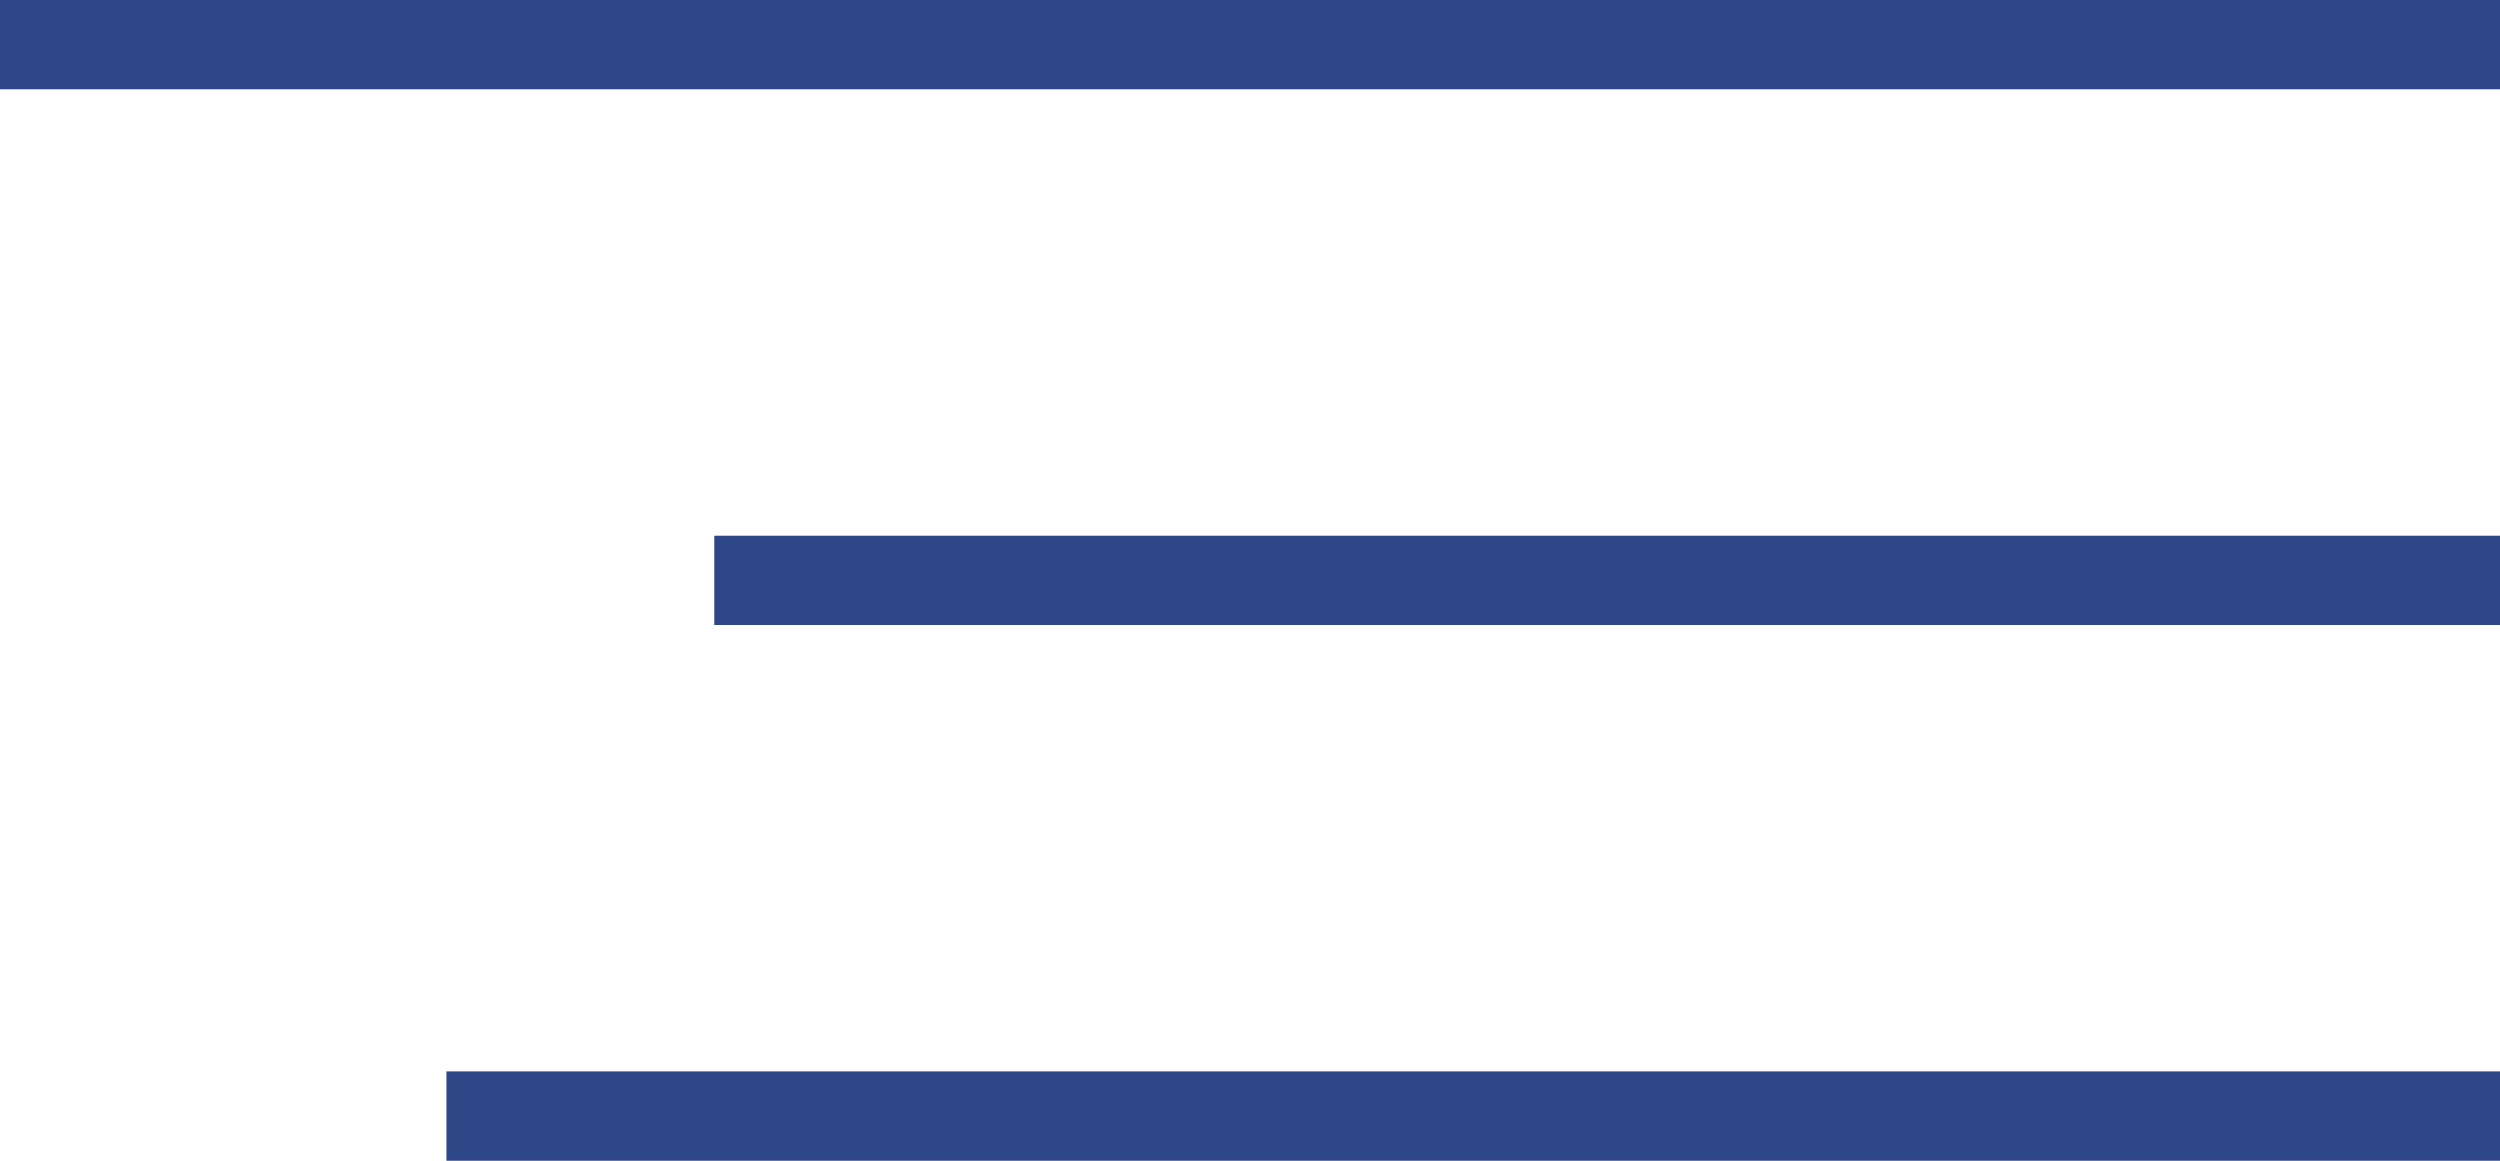 <?xml version="1.0" encoding="UTF-8"?> <svg xmlns="http://www.w3.org/2000/svg" width="28" height="13" viewBox="0 0 28 13" fill="none"> <line y1="0.5" x2="28" y2="0.5" stroke="#2E4787"></line> <line x1="8" y1="6.5" x2="28" y2="6.5" stroke="#2E4787"></line> <line x1="5" y1="12.5" x2="28" y2="12.5" stroke="#2E4787"></line> </svg> 